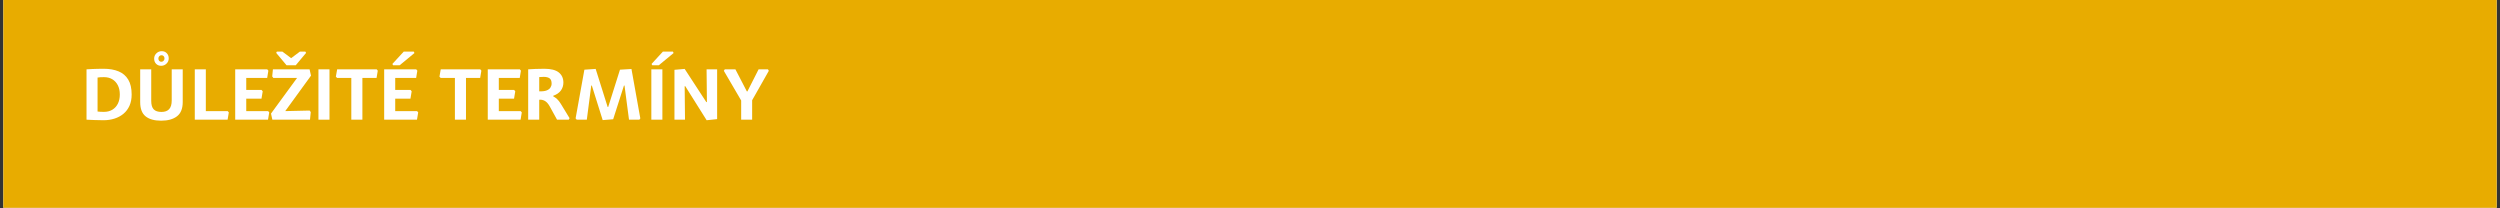 <svg xmlns="http://www.w3.org/2000/svg" xmlns:xlink="http://www.w3.org/1999/xlink" width="1500" zoomAndPan="magnify" viewBox="0 0 1125 93.75" height="125" preserveAspectRatio="xMidYMid meet" version="1.0"><rect x="0" y="0" width="1125" height="93.75" fill="#333333" stroke="none"/><defs><g/><clipPath id="6778eca950"><path d="M 1.496 0 L 1123.504 0 L 1123.504 93.5 L 1.496 93.5 Z M 1.496 0 " clip-rule="nonzero"/></clipPath></defs><g clip-path="url(#6778eca950)"><path fill="#ffffff" d="M 1.496 0 L 1123.504 0 L 1123.504 93.5 L 1.496 93.5 Z M 1.496 0 " fill-opacity="1" fill-rule="nonzero"/><path fill="#e8ac00" d="M 1.496 0 L 1123.504 0 L 1123.504 93.5 L 1.496 93.5 Z M 1.496 0 " fill-opacity="1" fill-rule="nonzero"/></g><g fill="#ffffff" fill-opacity="1"><g transform="translate(36.213, 53.856)"><g><path d="M 2.719 -22.656 C 3.695 -22.719 4.566 -22.766 5.328 -22.797 C 6.098 -22.828 6.883 -22.852 7.688 -22.875 C 8.5 -22.895 9.438 -22.906 10.5 -22.906 C 13.051 -22.906 15.258 -22.52 17.125 -21.75 C 19 -20.988 20.453 -19.754 21.484 -18.047 C 22.516 -16.348 23.031 -14.109 23.031 -11.328 C 23.031 -9.41 22.707 -7.727 22.062 -6.281 C 21.414 -4.832 20.508 -3.625 19.344 -2.656 C 18.188 -1.695 16.844 -0.973 15.312 -0.484 C 13.781 0.004 12.133 0.25 10.375 0.25 C 8.781 0.25 7.379 0.219 6.172 0.156 C 4.973 0.094 3.82 0.039 2.719 0 Z M 7.688 -18.953 L 7.688 -3.672 C 8.113 -3.609 8.551 -3.566 9 -3.547 C 9.445 -3.523 9.969 -3.516 10.562 -3.516 C 12.008 -3.516 13.27 -3.836 14.344 -4.484 C 15.414 -5.129 16.242 -6.035 16.828 -7.203 C 17.41 -8.379 17.703 -9.754 17.703 -11.328 C 17.703 -12.941 17.406 -14.328 16.812 -15.484 C 16.219 -16.648 15.391 -17.551 14.328 -18.188 C 13.266 -18.82 12.02 -19.141 10.594 -19.141 C 9.957 -19.141 9.422 -19.129 8.984 -19.109 C 8.547 -19.086 8.113 -19.035 7.688 -18.953 Z M 7.688 -18.953 "/></g></g></g><g fill="#ffffff" fill-opacity="1"><g transform="translate(60.366, 53.856)"><g><path d="M 21.859 -22.656 L 21.859 -7.938 C 21.859 -4.969 20.992 -2.828 19.266 -1.516 C 17.547 -0.203 15.176 0.453 12.156 0.453 C 9.094 0.453 6.754 -0.203 5.141 -1.516 C 3.523 -2.828 2.719 -4.957 2.719 -7.906 L 2.719 -22.656 L 7.688 -22.656 L 7.688 -8.453 C 7.688 -6.691 8.062 -5.422 8.812 -4.641 C 9.57 -3.867 10.727 -3.484 12.281 -3.484 C 13.812 -3.484 14.961 -3.895 15.734 -4.719 C 16.516 -5.551 16.906 -6.867 16.906 -8.672 L 16.906 -22.656 Z M 12.406 -30.828 C 13.344 -30.828 14.102 -30.52 14.688 -29.906 C 15.27 -29.301 15.562 -28.531 15.562 -27.594 C 15.562 -26.656 15.227 -25.863 14.562 -25.219 C 13.895 -24.57 13.094 -24.25 12.156 -24.25 C 11.219 -24.25 10.457 -24.551 9.875 -25.156 C 9.289 -25.758 9 -26.531 9 -27.469 C 9 -28.406 9.332 -29.195 10 -29.844 C 10.664 -30.5 11.469 -30.828 12.406 -30.828 Z M 12.312 -29 C 11.906 -29 11.566 -28.852 11.297 -28.562 C 11.035 -28.281 10.906 -27.926 10.906 -27.5 C 10.906 -27.094 11.023 -26.75 11.266 -26.469 C 11.516 -26.195 11.832 -26.062 12.219 -26.062 C 12.625 -26.062 12.961 -26.203 13.234 -26.484 C 13.516 -26.773 13.656 -27.133 13.656 -27.562 C 13.656 -27.988 13.531 -28.332 13.281 -28.594 C 13.039 -28.863 12.719 -29 12.312 -29 Z M 12.312 -29 "/></g></g></g><g fill="#ffffff" fill-opacity="1"><g transform="translate(84.935, 53.856)"><g><path d="M 7.688 -22.656 L 7.688 -3.859 L 17.516 -3.859 L 18.031 -3.281 L 17.484 0 L 2.719 0 L 2.719 -22.656 Z M 7.688 -22.656 "/></g></g></g><g fill="#ffffff" fill-opacity="1"><g transform="translate(103.122, 53.856)"><g><path d="M 17.516 -3.859 L 18.031 -3.281 L 17.484 0 L 2.719 0 L 2.719 -22.656 L 17.141 -22.656 L 17.641 -22.047 L 17.109 -18.797 L 7.688 -18.797 L 7.688 -13.375 L 14.578 -13.375 L 15.094 -12.766 L 14.547 -9.469 L 7.688 -9.469 L 7.688 -3.859 Z M 17.516 -3.859 "/></g></g></g><g fill="#ffffff" fill-opacity="1"><g transform="translate(121.309, 53.856)"><g><path d="M 1.25 0 L 0.641 -2.75 L 12.375 -18.797 L 1.688 -18.797 L 1.188 -19.469 L 1.5 -22.656 L 18 -22.656 L 18.641 -19.812 L 7.047 -3.859 L 18 -4.109 L 18.531 -3.453 L 18.188 0 Z M 9.703 -27.688 L 13.625 -30.625 L 16.109 -30.625 L 16.438 -30.062 L 11.781 -24.5 L 7.625 -24.5 L 2.969 -30.062 L 3.281 -30.625 L 5.781 -30.625 Z M 9.703 -27.688 "/></g></g></g><g fill="#ffffff" fill-opacity="1"><g transform="translate(140.581, 53.856)"><g><path d="M 7.688 -22.656 L 7.688 0 L 2.719 0 L 2.719 -22.656 Z M 7.688 -22.656 "/></g></g></g><g fill="#ffffff" fill-opacity="1"><g transform="translate(150.982, 53.856)"><g><path d="M 12.094 -18.797 L 12.094 0 L 7.109 0 L 7.109 -18.797 L 0.703 -18.797 L 0.156 -19.359 L 0.734 -22.656 L 18.531 -22.656 L 19.016 -22.047 L 18.469 -18.797 Z M 12.094 -18.797 "/></g></g></g><g fill="#ffffff" fill-opacity="1"><g transform="translate(170.159, 53.856)"><g><path d="M 17.516 -3.859 L 18.031 -3.281 L 17.484 0 L 2.719 0 L 2.719 -22.656 L 17.141 -22.656 L 17.641 -22.047 L 17.109 -18.797 L 7.688 -18.797 L 7.688 -13.375 L 14.578 -13.375 L 15.094 -12.766 L 14.547 -9.469 L 7.688 -9.469 L 7.688 -3.859 Z M 6.734 -24.5 L 6.406 -25.078 L 11.516 -30.625 L 16.047 -30.625 L 16.344 -29.984 L 9.703 -24.5 Z M 6.734 -24.5 "/></g></g></g><g fill="#ffffff" fill-opacity="1"><g transform="translate(188.346, 53.856)"><g/></g></g><g fill="#ffffff" fill-opacity="1"><g transform="translate(197.599, 53.856)"><g><path d="M 12.094 -18.797 L 12.094 0 L 7.109 0 L 7.109 -18.797 L 0.703 -18.797 L 0.156 -19.359 L 0.734 -22.656 L 18.531 -22.656 L 19.016 -22.047 L 18.469 -18.797 Z M 12.094 -18.797 "/></g></g></g><g fill="#ffffff" fill-opacity="1"><g transform="translate(216.775, 53.856)"><g><path d="M 17.516 -3.859 L 18.031 -3.281 L 17.484 0 L 2.719 0 L 2.719 -22.656 L 17.141 -22.656 L 17.641 -22.047 L 17.109 -18.797 L 7.688 -18.797 L 7.688 -13.375 L 14.578 -13.375 L 15.094 -12.766 L 14.547 -9.469 L 7.688 -9.469 L 7.688 -3.859 Z M 17.516 -3.859 "/></g></g></g><g fill="#ffffff" fill-opacity="1"><g transform="translate(234.962, 53.856)"><g><path d="M 7.688 -19.172 L 7.688 -12.766 C 9.07 -12.703 10.172 -12.828 10.984 -13.141 C 11.805 -13.461 12.391 -13.898 12.734 -14.453 C 13.086 -15.004 13.266 -15.598 13.266 -16.234 C 13.266 -17.391 12.957 -18.18 12.344 -18.609 C 11.727 -19.047 10.859 -19.266 9.734 -19.266 C 8.941 -19.266 8.258 -19.234 7.688 -19.172 Z M 14 -10.5 C 14.562 -10.219 15.129 -9.816 15.703 -9.297 C 16.273 -8.773 16.848 -8.047 17.422 -7.109 L 21.344 -0.672 L 20.969 0 L 15.703 0 L 12.438 -5.938 C 11.758 -7.164 11.016 -8.004 10.203 -8.453 C 9.398 -8.898 8.562 -9.07 7.688 -8.969 L 7.688 0 L 2.719 0 L 2.719 -22.656 C 3.562 -22.719 4.629 -22.773 5.922 -22.828 C 7.223 -22.879 8.586 -22.906 10.016 -22.906 C 12.973 -22.906 15.133 -22.352 16.5 -21.25 C 17.875 -20.145 18.562 -18.625 18.562 -16.688 C 18.562 -15.383 18.195 -14.211 17.469 -13.172 C 16.738 -12.129 15.57 -11.32 13.969 -10.75 Z M 14 -10.5 "/></g></g></g><g fill="#ffffff" fill-opacity="1"><g transform="translate(256.786, 53.856)"><g><path d="M 14.422 0.188 L 9.547 -15.344 L 9.281 -15.375 L 7.281 0 L 2.75 0 L 2.234 -0.578 L 6.188 -22.5 L 11.266 -22.844 L 16.656 -5.719 L 16.906 -5.719 L 22.203 -22.5 L 27.375 -22.812 L 31.359 -0.578 L 30.922 0 L 26.266 0 L 24.25 -15.344 L 24 -15.375 L 19.141 -0.188 Z M 14.422 0.188 "/></g></g></g><g fill="#ffffff" fill-opacity="1"><g transform="translate(290.384, 53.856)"><g><path d="M 7.688 -22.656 L 7.688 0 L 2.719 0 L 2.719 -22.656 Z M 3.125 -24.5 L 2.812 -25.078 L 7.906 -30.625 L 12.438 -30.625 L 12.734 -29.984 L 6.094 -24.5 Z M 3.125 -24.5 "/></g></g></g><g fill="#ffffff" fill-opacity="1"><g transform="translate(300.786, 53.856)"><g><path d="M 7.312 -22.844 L 17.062 -7.906 L 17.328 -7.938 L 17.172 -22.656 L 21.922 -22.656 L 21.922 -0.25 L 17.203 0.25 L 7.562 -15.094 L 7.312 -15.062 L 7.469 0 L 2.719 0 L 2.719 -22.438 Z M 7.312 -22.844 "/></g></g></g><g fill="#ffffff" fill-opacity="1"><g transform="translate(325.418, 53.856)"><g><path d="M 13.047 -8.75 L 13.047 0 L 8.109 0 L 8.109 -8.641 L 0.312 -21.984 L 0.734 -22.656 L 5.516 -22.656 L 10.656 -12.734 L 10.906 -12.703 L 15.953 -22.656 L 20.172 -22.656 L 20.547 -21.984 Z M 13.047 -8.75 "/></g></g></g></svg>
